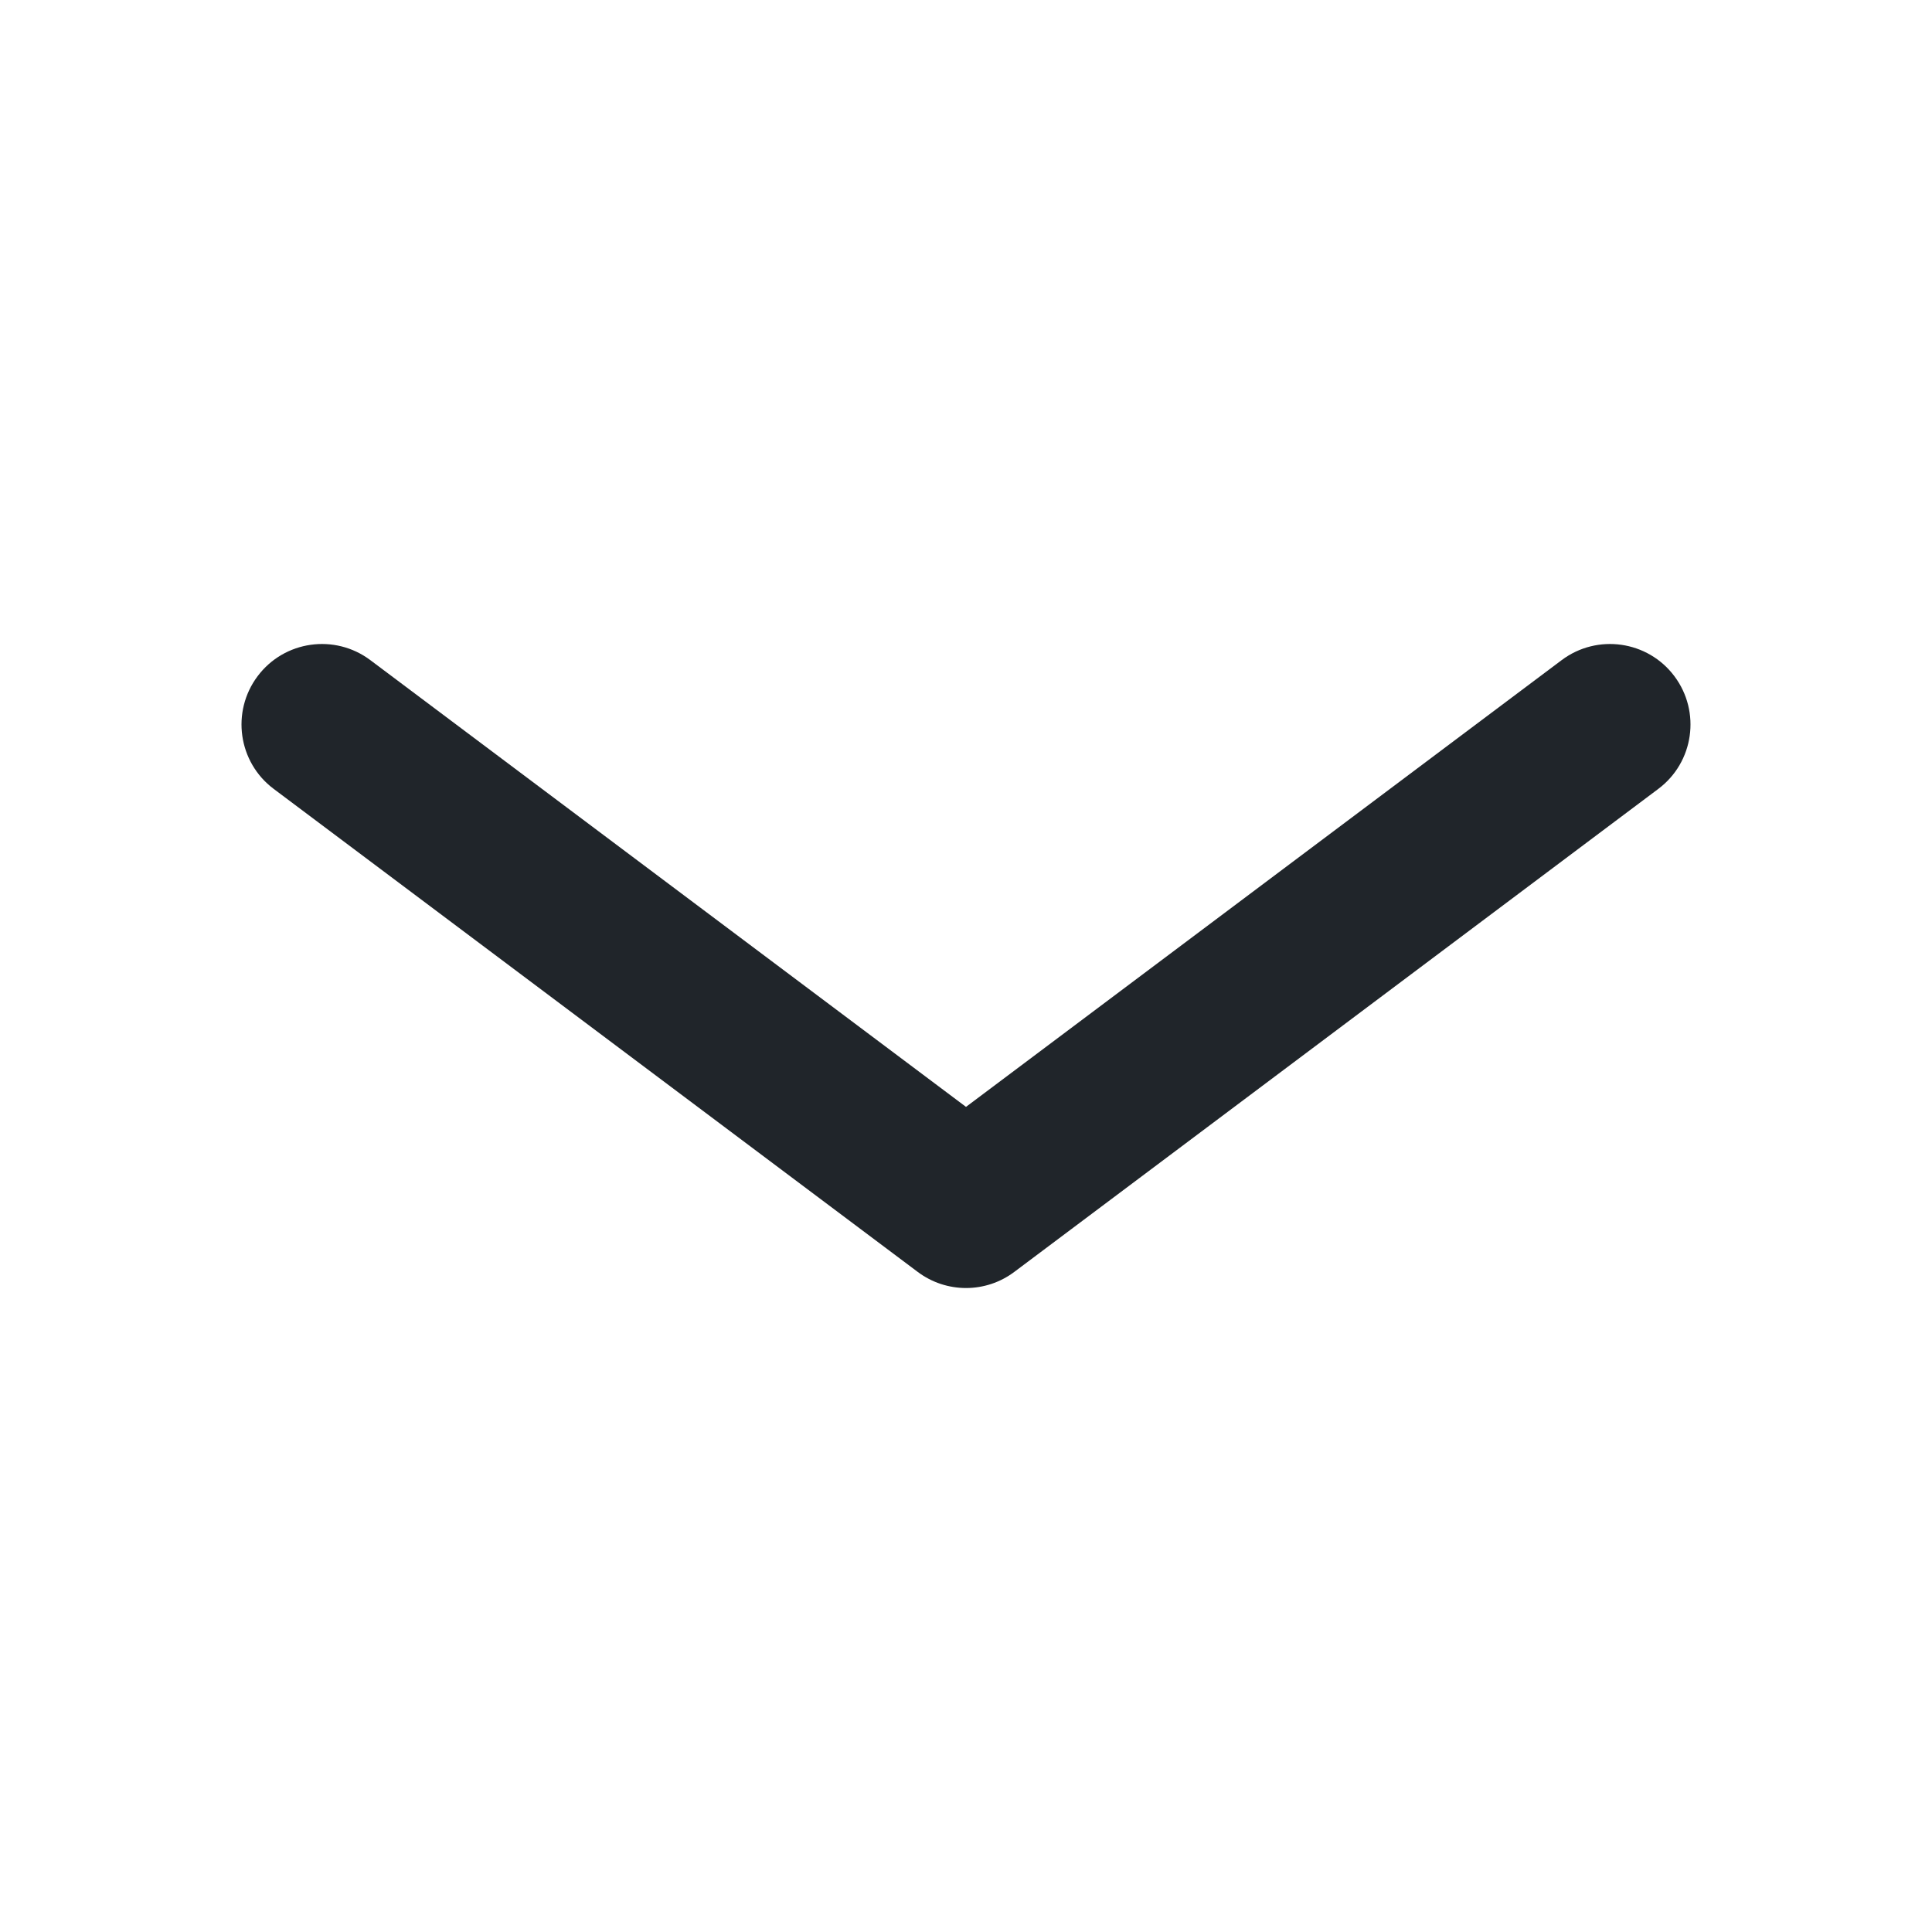 <svg width="24" height="24" viewBox="0 0 24 24" fill="none" xmlns="http://www.w3.org/2000/svg">
<path fill-rule="evenodd" clip-rule="evenodd" d="M3.2 8.4C3.531 7.958 4.158 7.869 4.6 8.2L12 13.75L19.4 8.2C19.842 7.869 20.469 7.958 20.8 8.4C21.131 8.842 21.042 9.469 20.6 9.8L12.6 15.8C12.245 16.067 11.756 16.067 11.4 15.8L3.4 9.8C2.958 9.469 2.869 8.842 3.2 8.4Z" fill="#20252A"/>
</svg>
